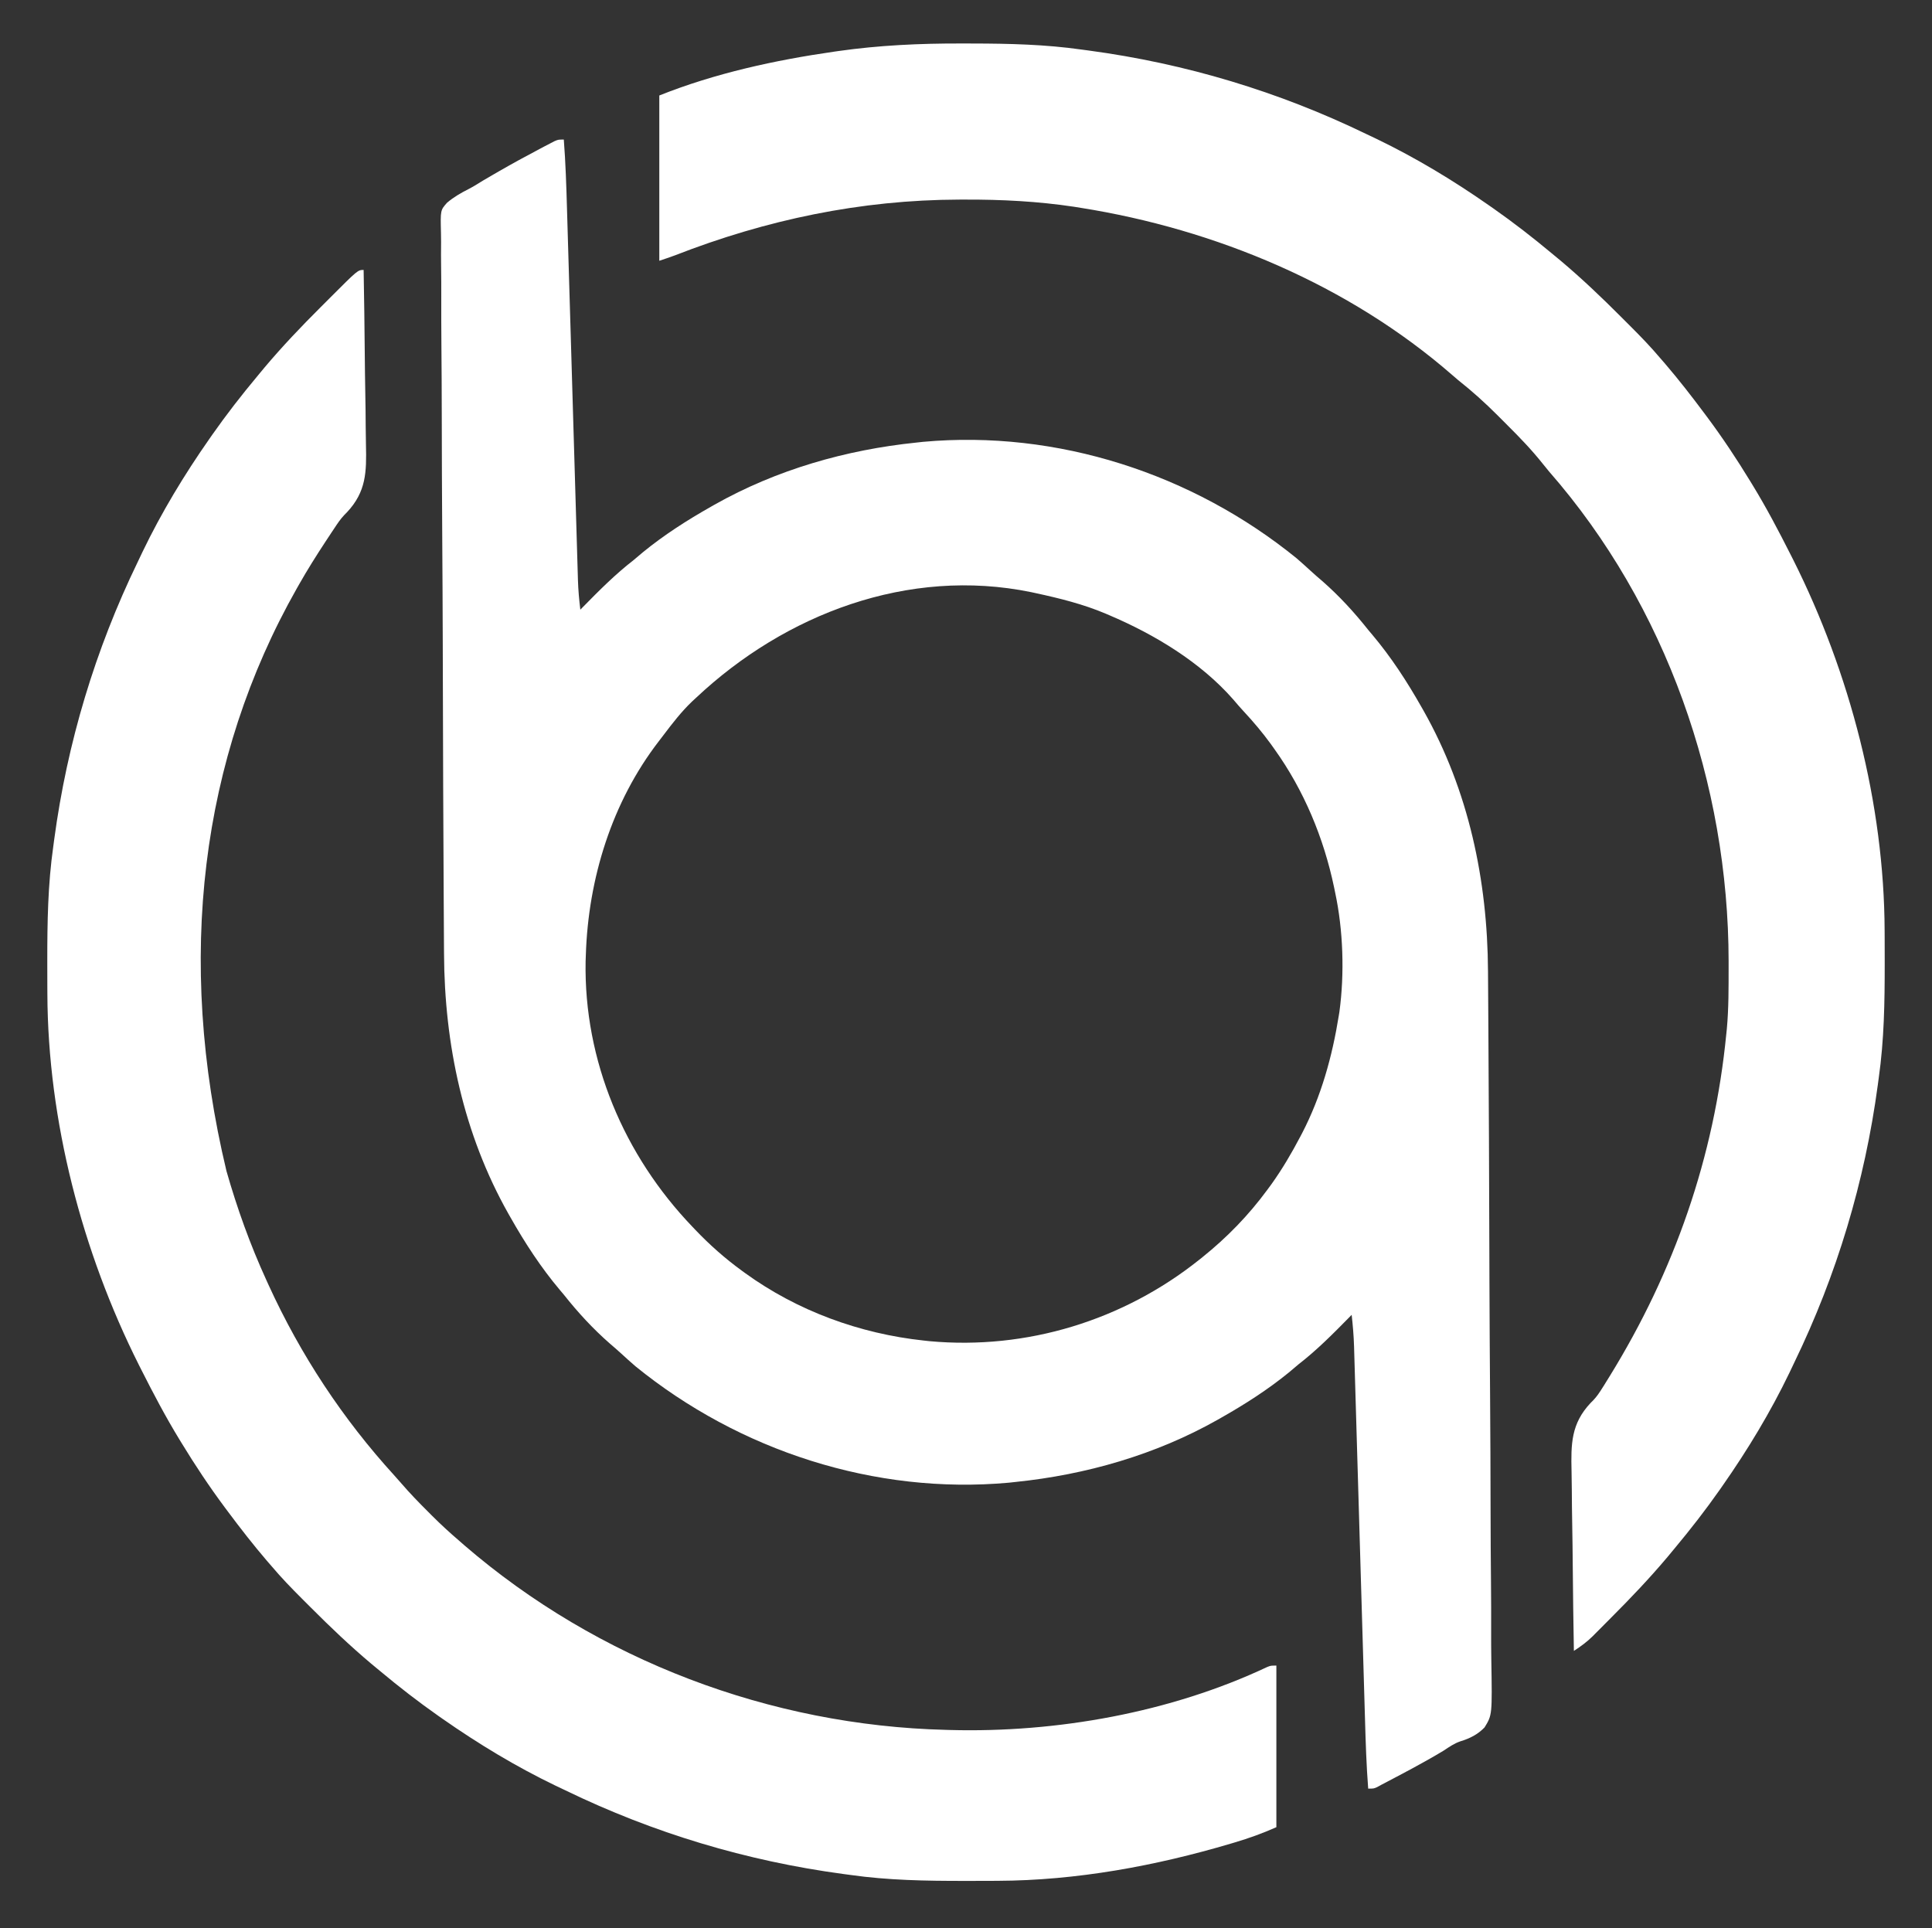 <?xml version="1.0" encoding="UTF-8"?>
<svg version="1.1" xmlns="http://www.w3.org/2000/svg" width="1052" height="1050">
<rect width="100%" height="100%" fill="#333333" stroke="none"/>
<path d="M0 0 C0.981 12.609 1.378 25.217 1.74 37.857 C1.807 40.13 1.875 42.404 1.943 44.677 C2.087 49.543 2.23 54.41 2.372 59.276 C2.596 66.976 2.824 74.675 3.053 82.374 C3.374 93.169 3.693 103.963 4.011 114.758 C4.031 115.441 4.051 116.124 4.072 116.828 C4.297 124.455 4.521 132.083 4.745 139.71 C4.826 142.481 4.907 145.253 4.989 148.024 C5.009 148.708 5.029 149.392 5.05 150.097 C5.385 161.514 5.723 172.931 6.063 184.348 C6.291 191.998 6.516 199.648 6.737 207.299 C6.876 212.056 7.018 216.814 7.16 221.571 C7.226 223.773 7.29 225.976 7.353 228.178 C7.439 231.189 7.529 234.2 7.621 237.211 C7.656 238.51 7.656 238.51 7.692 239.836 C7.864 245.271 8.339 250.602 9 256 C9.488 255.502 9.975 255.004 10.478 254.49 C19.31 245.494 28.027 236.731 38 229 C39.73 227.543 41.459 226.085 43.188 224.625 C54.636 215.277 67.154 207.279 80 200 C80.694 199.605 81.387 199.209 82.102 198.802 C115.813 179.786 153.615 168.941 192 165 C193.198 164.869 194.395 164.737 195.629 164.602 C268.639 157.972 342.398 181.988 399 228 C401.621 230.271 404.196 232.58 406.746 234.93 C408.753 236.773 410.799 238.548 412.875 240.312 C422.176 248.449 430.331 257.326 438 267 C438.715 267.848 439.431 268.696 440.168 269.57 C450.446 281.759 459.149 295.144 467 309 C467.395 309.694 467.791 310.387 468.198 311.102 C492.688 354.517 502.972 403.333 503.235 452.82 C503.247 454.586 503.26 456.351 503.274 458.117 C503.309 462.932 503.338 467.748 503.365 472.564 C503.39 476.702 503.418 480.841 503.445 484.98 C503.705 524.187 503.848 563.394 503.963 602.602 C503.978 607.696 503.994 612.791 504.009 617.886 C504.013 619.152 504.017 620.418 504.021 621.723 C504.086 642.262 504.214 662.801 504.366 683.34 C504.52 704.446 504.611 725.551 504.64 746.657 C504.66 759.668 504.73 772.676 504.864 785.686 C504.951 794.597 504.975 803.507 504.949 812.419 C504.936 817.56 504.951 822.697 505.04 827.838 C505.535 857.884 505.535 857.884 501.35 864.679 C497.521 868.618 493.325 870.662 488.127 872.266 C484.745 873.433 482.032 875.333 479.062 877.312 C467.993 884.006 456.445 889.979 445 896 C444.287 896.391 443.575 896.781 442.841 897.184 C441 898 441 898 438 898 C437.016 885.366 436.622 872.732 436.26 860.067 C436.193 857.786 436.125 855.504 436.057 853.223 C435.913 848.338 435.77 843.454 435.628 838.569 C435.404 830.84 435.176 823.111 434.947 815.382 C434.626 804.545 434.307 793.707 433.989 782.869 C433.959 781.841 433.959 781.841 433.928 780.791 C433.703 773.135 433.479 765.479 433.255 757.822 C433.174 755.041 433.093 752.26 433.011 749.479 C432.991 748.792 432.971 748.106 432.95 747.399 C432.615 735.938 432.277 724.477 431.937 713.016 C431.709 705.337 431.485 697.659 431.263 689.98 C431.124 685.203 430.982 680.425 430.84 675.648 C430.774 673.438 430.71 671.229 430.647 669.019 C430.561 665.995 430.471 662.971 430.379 659.947 C430.356 659.08 430.332 658.213 430.308 657.319 C430.126 651.513 429.645 645.773 429 640 C428.512 640.498 428.025 640.996 427.522 641.51 C418.69 650.506 409.973 659.269 400 667 C398.27 668.457 396.541 669.915 394.812 671.375 C383.364 680.723 370.846 688.721 358 696 C357.306 696.395 356.613 696.791 355.898 697.198 C322.187 716.214 284.385 727.059 246 731 C244.204 731.197 244.204 731.197 242.371 731.398 C169.361 738.028 95.602 714.012 39 668 C36.379 665.729 33.804 663.42 31.254 661.07 C29.247 659.227 27.201 657.452 25.125 655.688 C15.824 647.551 7.669 638.674 0 629 C-0.715 628.152 -1.431 627.304 -2.168 626.43 C-12.446 614.241 -21.149 600.856 -29 587 C-29.395 586.306 -29.791 585.613 -30.198 584.898 C-54.667 541.52 -64.999 492.701 -65.221 443.249 C-65.232 441.491 -65.244 439.733 -65.256 437.975 C-65.287 433.18 -65.312 428.386 -65.336 423.591 C-65.357 419.47 -65.382 415.349 -65.406 411.228 C-65.636 372.196 -65.76 333.162 -65.859 294.129 C-65.872 289.057 -65.886 283.985 -65.899 278.914 C-65.903 277.653 -65.906 276.393 -65.91 275.094 C-65.966 254.644 -66.078 234.196 -66.211 213.746 C-66.347 192.734 -66.426 171.723 -66.452 150.711 C-66.469 137.757 -66.531 124.806 -66.648 111.853 C-66.724 102.981 -66.745 94.111 -66.722 85.24 C-66.71 80.121 -66.723 75.006 -66.802 69.888 C-66.873 65.2 -66.874 60.517 -66.821 55.829 C-66.814 54.136 -66.833 52.442 -66.879 50.75 C-67.196 38.462 -67.196 38.462 -63.537 34.36 C-59.957 31.328 -56.026 29.065 -51.854 26.952 C-49.175 25.577 -46.646 23.978 -44.094 22.383 C-42.233 21.29 -40.368 20.205 -38.5 19.125 C-37.498 18.543 -36.495 17.962 -35.462 17.363 C-28.115 13.137 -20.688 9.074 -13.188 5.125 C-12.209 4.607 -11.231 4.089 -10.223 3.555 C-9.318 3.086 -8.413 2.616 -7.48 2.133 C-6.685 1.719 -5.89 1.306 -5.071 0.879 C-3 0 -3 0 0 0 Z M72 304 C71.291 304.655 70.582 305.31 69.852 305.984 C64.049 311.527 59.202 317.804 54.372 324.188 C53.495 325.346 52.614 326.499 51.726 327.647 C26.168 360.785 13.309 402.469 12 444 C11.959 445.133 11.918 446.266 11.875 447.434 C10.854 501.591 32.844 553.237 70 592 C70.503 592.53 71.005 593.06 71.523 593.605 C79.425 601.899 87.737 609.258 97 616 C97.563 616.413 98.127 616.826 98.708 617.252 C127.172 637.856 161.131 650.266 196 654 C197.025 654.111 198.05 654.222 199.105 654.336 C252.028 659.201 304.592 643.048 346 610 C346.866 609.31 346.866 609.31 347.75 608.605 C361.142 597.826 372.818 585.853 383 572 C383.781 570.94 384.562 569.881 385.367 568.789 C391.245 560.552 396.299 551.953 401 543 C401.344 542.346 401.688 541.692 402.043 541.018 C412.445 520.912 418.43 499.283 422 477 C422.112 476.309 422.224 475.617 422.339 474.905 C425.161 454.12 424.39 430.46 420 410 C419.718 408.622 419.718 408.622 419.43 407.215 C413.785 380.266 403.049 354.431 387 332 C386.291 331.005 385.582 330.01 384.852 328.984 C380.349 322.823 375.535 317.107 370.336 311.523 C368.326 309.352 366.405 307.138 364.5 304.875 C346.676 284.546 321.669 269.487 297 259 C296.373 258.73 295.745 258.46 295.099 258.182 C282.838 252.991 269.988 249.808 257 247 C255.739 246.727 255.739 246.727 254.453 246.448 C187.58 232.74 120.5 258.369 72 304 Z " fill="#FFFFFF" transform="translate(307,76)"/>
<path d="M0 0 C2.055 0.006 4.11 0.008 6.165 0.011 C26.103 0.048 45.75 0.508 65.522 3.318 C66.804 3.49 68.086 3.661 69.406 3.838 C122.056 10.918 172.747 26.152 220.522 49.318 C222.372 50.197 224.223 51.076 226.073 51.955 C247.513 62.274 268.032 74.685 287.522 88.318 C288.262 88.834 289.002 89.351 289.765 89.883 C300.735 97.575 311.238 105.735 321.522 114.318 C322.098 114.795 322.674 115.272 323.267 115.763 C323.823 116.223 324.379 116.684 324.952 117.158 C325.669 117.751 325.669 117.751 326.401 118.357 C337.852 128.002 348.663 138.289 359.227 148.892 C360.914 150.585 362.606 152.272 364.299 153.959 C369.92 159.576 375.398 165.237 380.522 171.318 C381.399 172.328 382.276 173.337 383.155 174.345 C390.63 183.075 397.652 192.106 404.522 201.318 C405.067 202.047 405.611 202.776 406.172 203.527 C414.537 214.775 422.227 226.35 429.522 238.318 C429.951 239.017 430.38 239.716 430.821 240.437 C438.334 252.738 445.028 265.455 451.522 278.318 C451.993 279.249 452.464 280.18 452.949 281.139 C483.838 342.689 502.468 414.047 502.725 483.123 C502.732 484.393 502.739 485.663 502.747 486.972 C502.764 491.046 502.771 495.119 502.772 499.193 C502.773 499.887 502.773 500.582 502.773 501.297 C502.78 522.127 502.459 542.658 499.522 563.318 C499.265 565.241 499.265 565.241 499.002 567.202 C491.922 619.852 476.689 670.543 453.522 718.318 C452.643 720.168 451.764 722.019 450.885 723.869 C440.566 745.308 428.155 765.828 414.522 785.318 C414.006 786.058 413.49 786.798 412.958 787.561 C405.265 798.531 397.105 809.034 388.522 819.318 C388.045 819.894 387.569 820.47 387.077 821.063 C386.387 821.897 386.387 821.897 385.682 822.748 C385.287 823.226 384.891 823.704 384.483 824.196 C374.799 835.695 364.466 846.561 353.838 857.187 C352.122 858.906 350.414 860.632 348.706 862.359 C347.596 863.472 346.485 864.585 345.374 865.697 C344.624 866.458 344.624 866.458 343.858 867.234 C340.656 870.416 337.297 872.862 333.522 875.318 C333.241 859.688 333.03 844.059 332.9 828.427 C332.839 821.167 332.755 813.908 332.617 806.649 C332.496 800.315 332.42 793.981 332.393 787.645 C332.378 784.296 332.335 780.952 332.253 777.604 C331.902 762.635 331.984 751.608 342.609 740.311 C343.115 739.801 343.621 739.291 344.143 738.766 C346.016 736.8 347.458 734.634 348.897 732.338 C349.338 731.641 349.779 730.944 350.233 730.226 C350.658 729.534 351.084 728.843 351.522 728.131 C352.009 727.347 352.497 726.564 352.999 725.756 C388.299 668.535 409.98 606.321 416.522 539.318 C416.618 538.396 416.714 537.474 416.812 536.523 C417.833 525.377 417.766 514.189 417.772 503.006 C417.773 501.92 417.773 500.834 417.774 499.715 C417.679 403.298 383.853 306.063 320.016 233.083 C318.88 231.741 317.775 230.373 316.684 228.994 C310.741 221.511 304.259 214.748 297.485 208.02 C295.65 206.196 293.826 204.361 292.003 202.525 C285.147 195.661 278.136 189.34 270.522 183.318 C269.432 182.395 268.347 181.466 267.272 180.525 C210.93 131.466 138.401 101.154 65.085 89.506 C63.867 89.311 62.65 89.116 61.396 88.915 C41.662 85.947 21.961 84.935 2.022 85.006 C0.936 85.007 -0.15 85.009 -1.269 85.011 C-54.769 85.161 -106.224 95.957 -156.006 115.392 C-158.804 116.44 -161.644 117.373 -164.478 118.318 C-164.478 88.618 -164.478 58.918 -164.478 28.318 C-134.215 16.213 -101.443 9.067 -69.228 4.443 C-68.554 4.345 -67.881 4.248 -67.186 4.147 C-44.84 0.96 -22.56 -0.063 0 0 Z " fill="#FFFFFF" transform="translate(523.478,23.682)"/>
<path d="M0 0 C0.282 15.239 0.493 30.477 0.622 45.718 C0.683 52.796 0.767 59.873 0.905 66.951 C1.026 73.127 1.102 79.302 1.129 85.48 C1.145 88.745 1.187 92.006 1.269 95.27 C1.624 110.049 1.404 120.758 -9.034 131.92 C-9.543 132.438 -10.052 132.956 -10.577 133.49 C-12.642 135.682 -14.269 138.116 -15.918 140.629 C-16.465 141.447 -17.011 142.266 -17.574 143.109 C-18.107 143.918 -18.639 144.728 -19.188 145.562 C-20.072 146.902 -20.072 146.902 -20.974 148.268 C-25.871 155.725 -30.598 163.241 -35 171 C-35.478 171.838 -35.955 172.675 -36.447 173.539 C-88.763 265.939 -102.357 375.11 -74.688 490.688 C-68.886 510.998 -61.79 530.794 -53 550 C-52.558 550.973 -52.116 551.945 -51.661 552.947 C-34.317 590.87 -11.362 625.682 16.734 656.488 C18.006 657.898 19.27 659.314 20.508 660.753 C25.1 666.086 29.95 671.1 34.938 676.062 C35.697 676.826 36.457 677.59 37.24 678.377 C41.997 683.125 46.893 687.633 52 692 C52.964 692.846 53.928 693.691 54.922 694.562 C127.456 757.078 221.4 792.631 317 795 C317.728 795.022 318.455 795.044 319.205 795.066 C377.355 796.651 439.404 785.566 492.063 760.745 C494 760 494 760 497 760 C497 789.04 497 818.08 497 848 C489.402 851.377 482.228 853.96 474.312 856.312 C473.663 856.506 473.014 856.699 472.345 856.899 C431.259 869.092 388.145 877.043 345.195 877.203 C343.925 877.21 342.655 877.217 341.346 877.224 C337.272 877.242 333.199 877.249 329.125 877.25 C328.431 877.25 327.736 877.251 327.021 877.251 C306.191 877.258 285.66 876.937 265 874 C263.718 873.828 262.436 873.657 261.116 873.48 C208.466 866.4 157.775 851.166 110 828 C108.15 827.121 106.3 826.242 104.449 825.363 C83.01 815.044 62.49 802.633 43 789 C42.26 788.484 41.52 787.967 40.757 787.436 C29.787 779.743 19.285 771.583 9 763 C8.136 762.285 8.136 762.285 7.255 761.555 C6.421 760.865 6.421 760.865 5.57 760.16 C5.092 759.764 4.614 759.369 4.122 758.961 C-7.33 749.316 -18.141 739.029 -28.705 728.426 C-30.392 726.733 -32.084 725.046 -33.777 723.359 C-39.398 717.742 -44.876 712.081 -50 706 C-50.877 704.99 -51.754 703.981 -52.633 702.973 C-60.108 694.244 -67.13 685.212 -74 676 C-74.544 675.271 -75.089 674.542 -75.65 673.792 C-84.015 662.543 -91.705 650.968 -99 639 C-99.429 638.301 -99.858 637.602 -100.299 636.881 C-107.811 624.58 -114.506 611.863 -121 599 C-121.471 598.069 -121.942 597.138 -122.427 596.179 C-153.316 534.629 -171.946 463.271 -172.203 394.195 C-172.21 392.925 -172.217 391.655 -172.224 390.346 C-172.242 386.272 -172.249 382.199 -172.25 378.125 C-172.25 377.431 -172.251 376.736 -172.251 376.021 C-172.258 355.191 -171.937 334.66 -169 314 C-168.828 312.718 -168.657 311.436 -168.48 310.116 C-161.4 257.466 -146.166 206.775 -123 159 C-122.121 157.15 -121.242 155.3 -120.363 153.449 C-110.044 132.01 -97.633 111.49 -84 92 C-83.226 90.89 -83.226 90.89 -82.436 89.757 C-74.743 78.787 -66.583 68.285 -58 58 C-57.285 57.136 -57.285 57.136 -56.555 56.255 C-56.095 55.699 -55.634 55.143 -55.16 54.57 C-54.567 53.853 -54.567 53.853 -53.961 53.122 C-44.299 41.65 -33.993 30.822 -23.371 20.24 C-21.667 18.542 -19.969 16.839 -18.271 15.135 C-3.149 0 -3.149 0 0 0 Z " fill="#FFFFFF" transform="translate(198,147)"/>
</svg>
